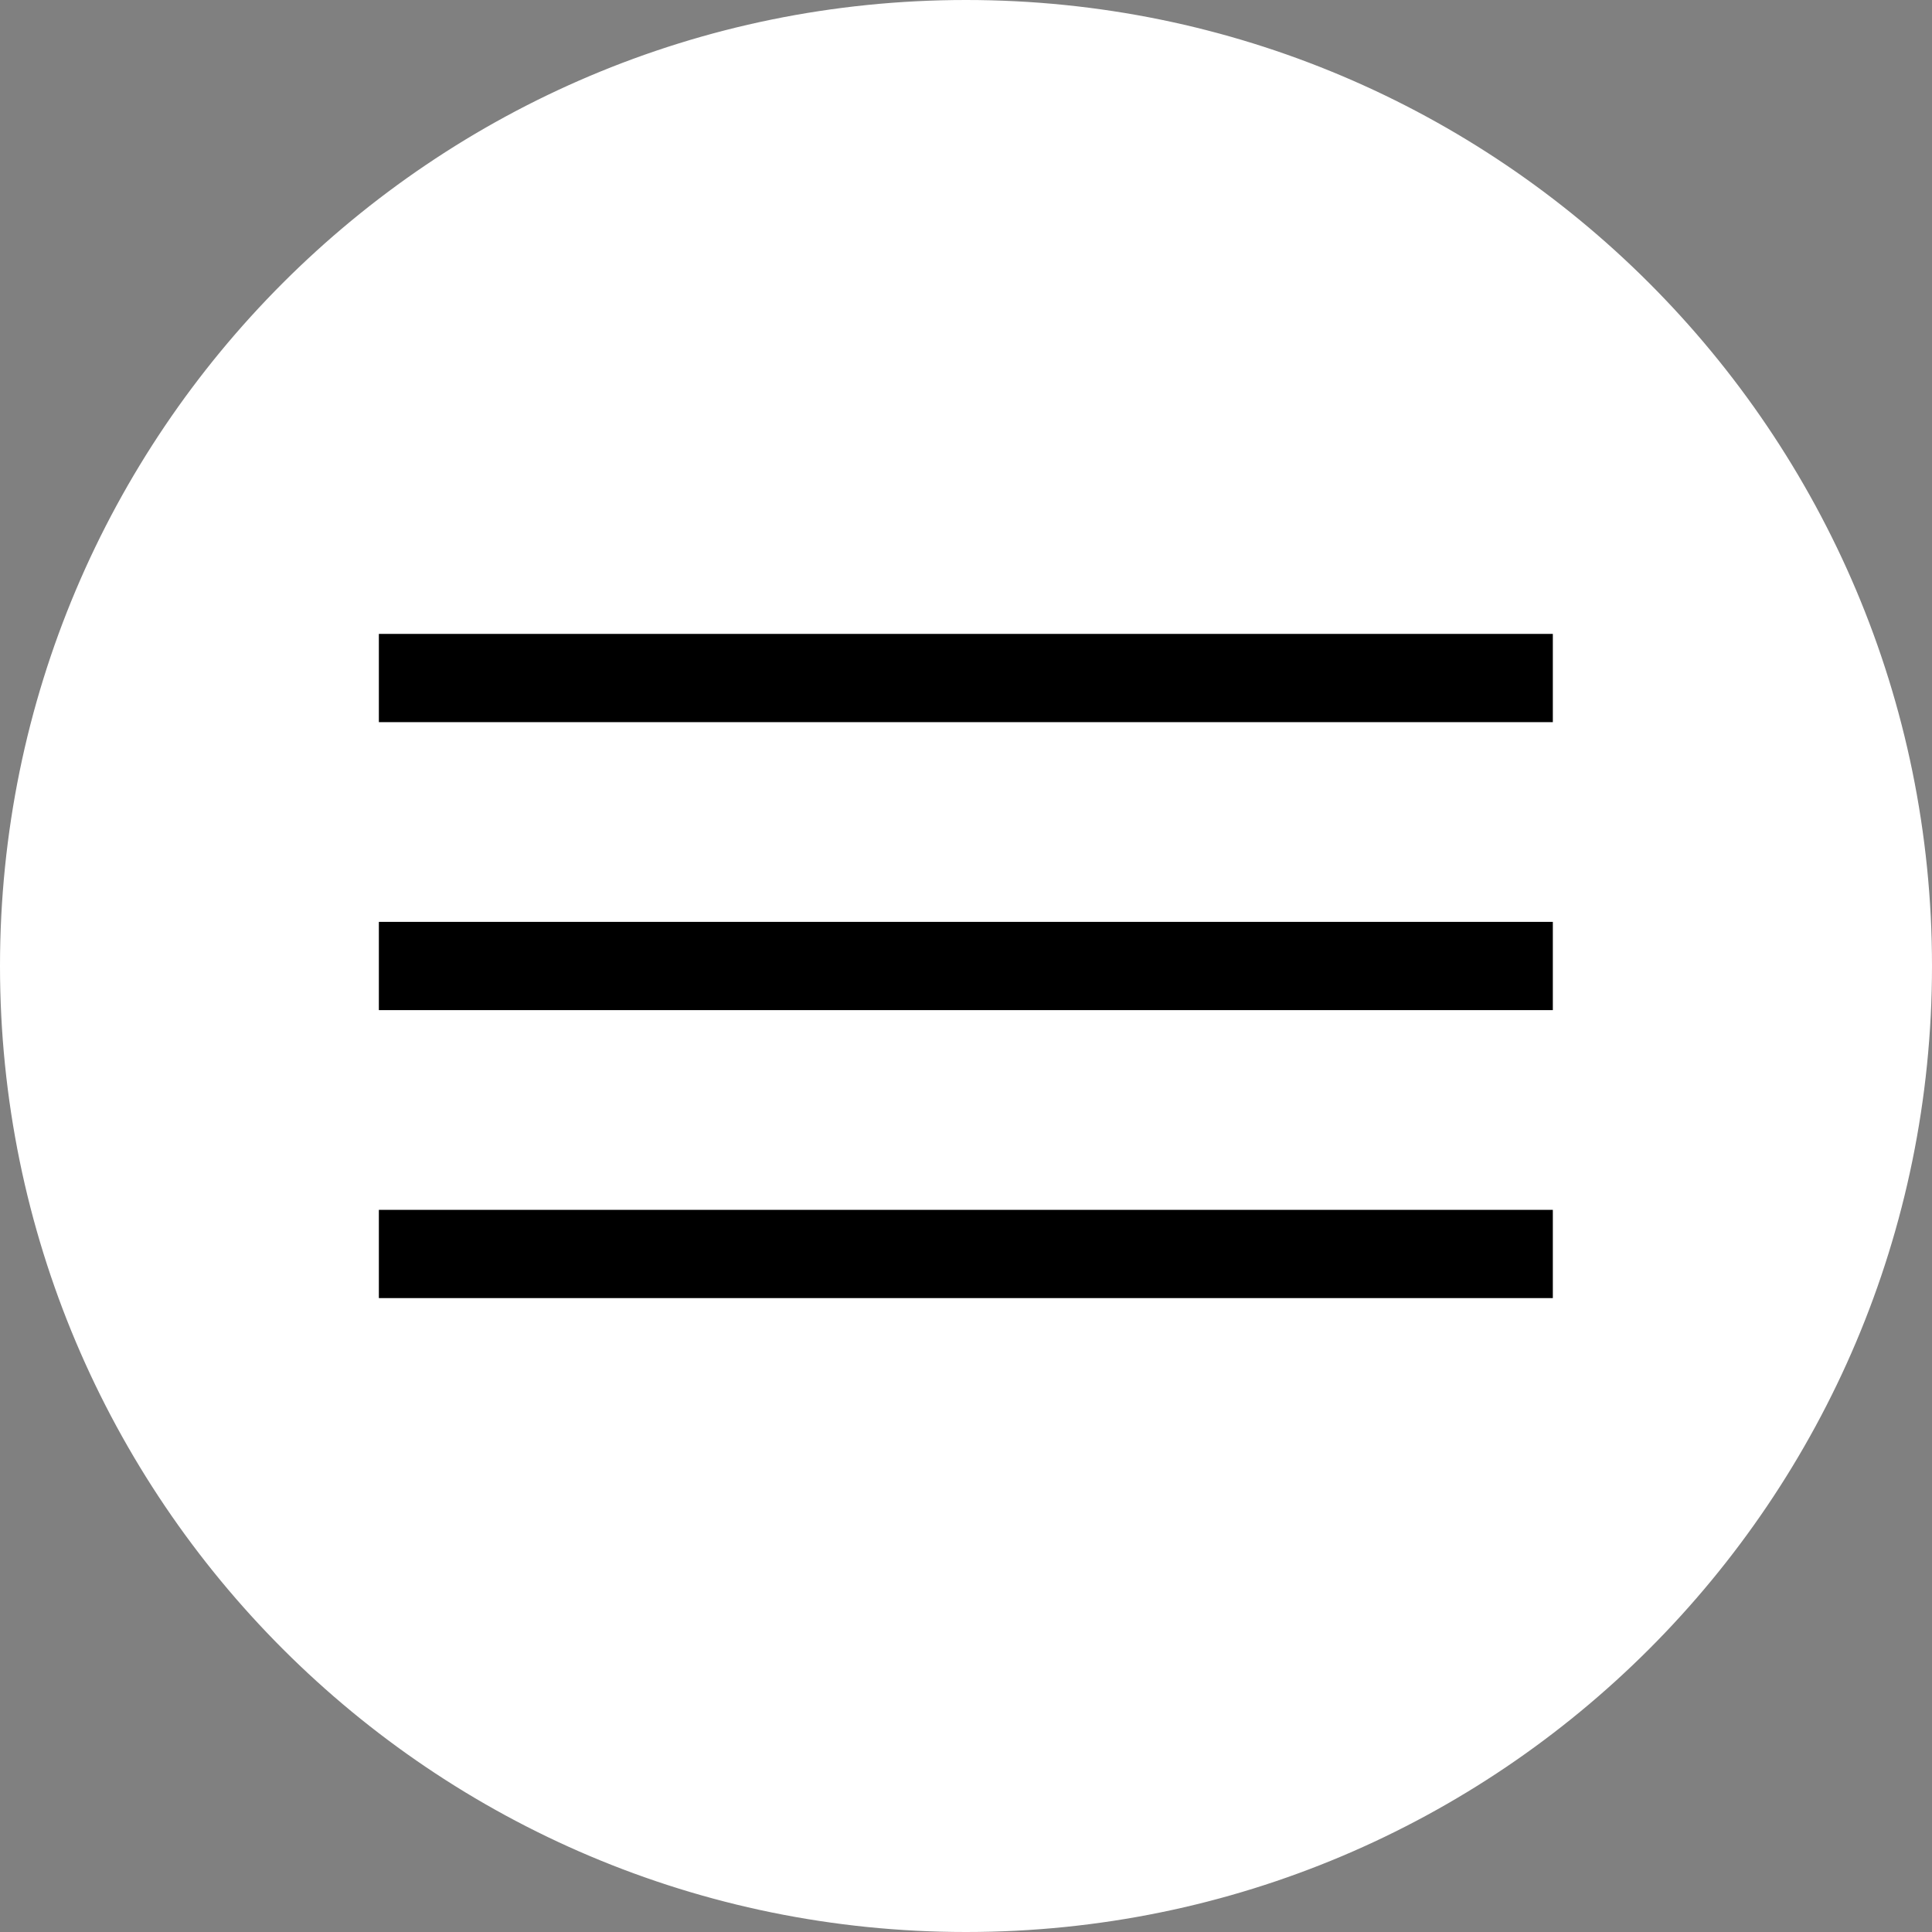 <?xml version="1.0" encoding="UTF-8"?> <svg xmlns="http://www.w3.org/2000/svg" id="Layer_2" data-name="Layer 2" viewBox="0 0 65.68 65.68"><rect x="0" y="0" width="65.68" height="65.68" fill="#808080" stroke="none"/><defs><style> .cls-1 { fill: none; stroke: #000; stroke-miterlimit: 10; stroke-width: 3px; } .cls-2 { fill: #fff; stroke-width: 0px; } </style></defs><g id="Layer_1-2" data-name="Layer 1"><g><circle class="cls-2" cx="32.84" cy="32.84" r="32.34"></circle><path class="cls-2" d="m32.84,1c17.56,0,31.84,14.28,31.84,31.84s-14.28,31.84-31.84,31.84S1,50.39,1,32.84,15.28,1,32.84,1m0-1C14.7,0,0,14.7,0,32.84s14.7,32.84,32.84,32.84,32.84-14.7,32.84-32.84S50.97,0,32.84,0h0Z"></path></g><g><line class="cls-1" x1="12.88" y1="23.05" x2="52.79" y2="23.05"></line><line class="cls-1" x1="12.88" y1="32.84" x2="52.79" y2="32.84"></line><line class="cls-1" x1="12.88" y1="42.63" x2="52.79" y2="42.63"></line></g></g></svg> 